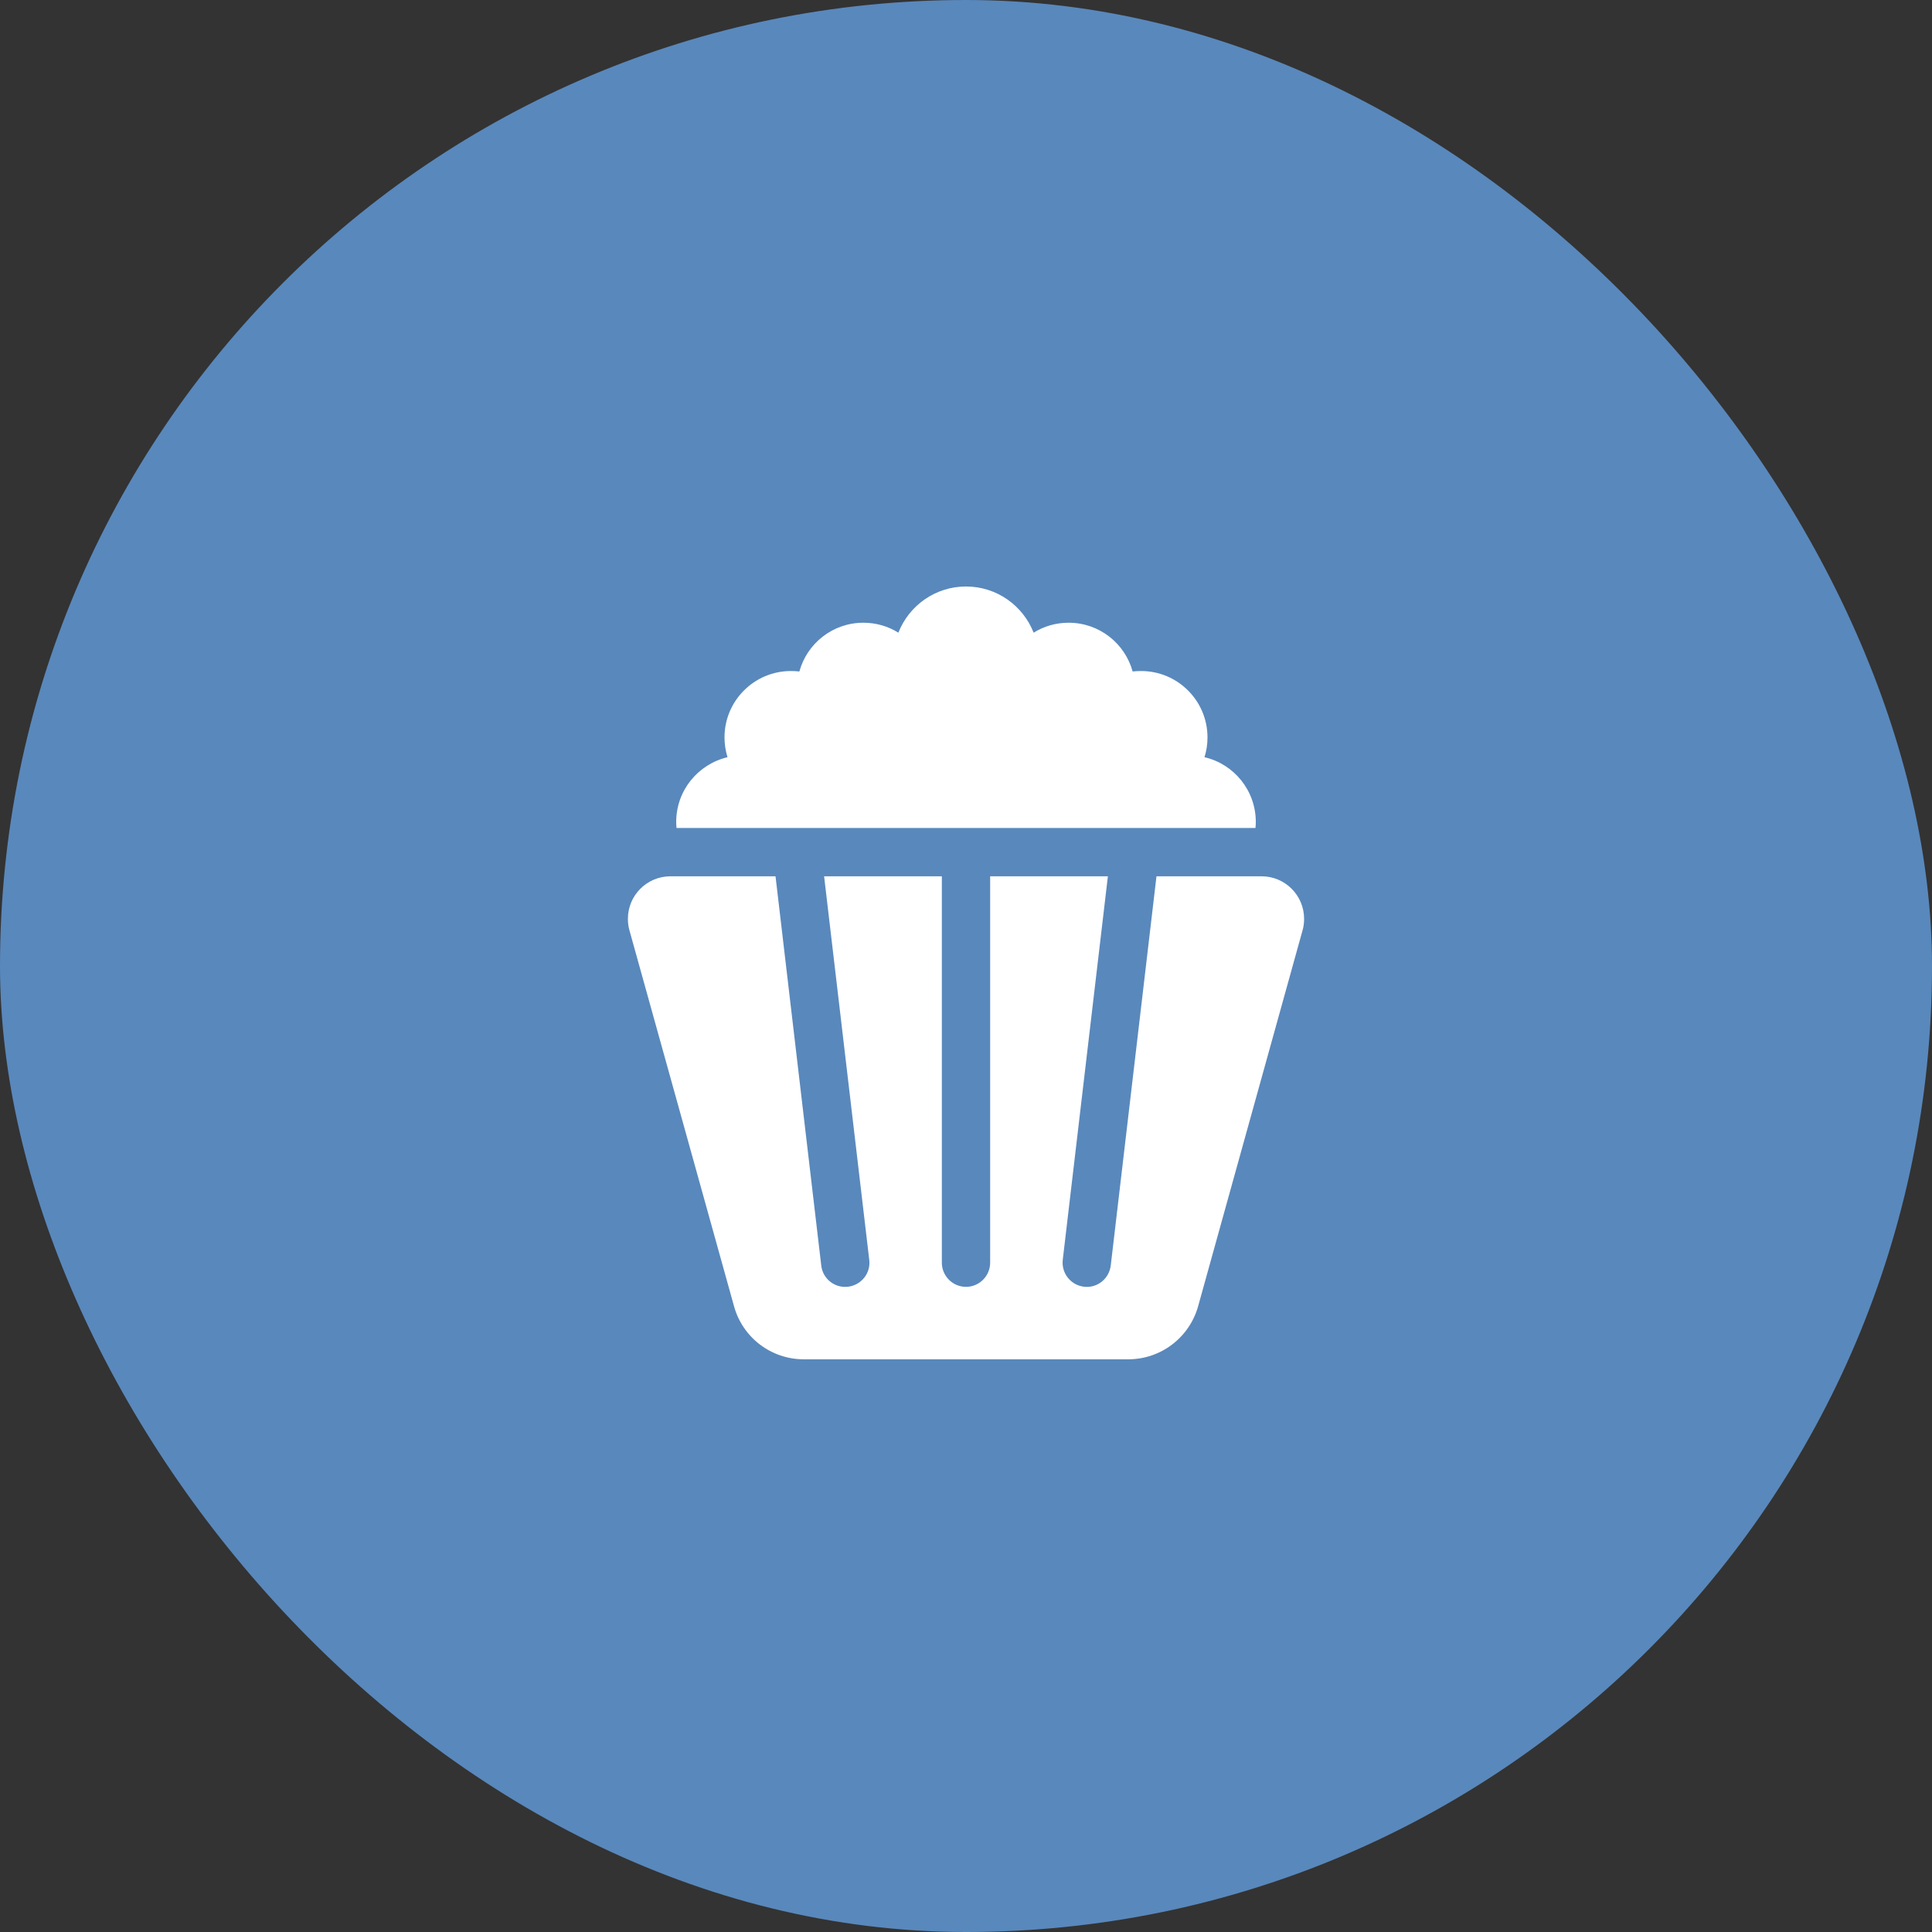 <svg width="100" height="100" viewBox="0 0 100 100" fill="none" xmlns="http://www.w3.org/2000/svg">
<rect x="0" y="0" width="100" height="100" fill="#333333" stroke="none"/>
<rect width="100" height="100" rx="50" fill="#5988BC"/>
<path d="M35.016 42.857C35.008 42.756 35 42.647 35 42.545C35 40.912 36.133 39.553 37.656 39.193C37.555 38.865 37.5 38.522 37.5 38.17C37.5 36.272 39.039 34.732 40.938 34.732C41.086 34.732 41.227 34.74 41.375 34.756C41.773 33.303 43.102 32.232 44.688 32.232C45.352 32.232 45.977 32.42 46.5 32.748C47.047 31.35 48.406 30.357 50 30.357C51.594 30.357 52.953 31.35 53.5 32.748C54.023 32.42 54.648 32.232 55.312 32.232C56.898 32.232 58.227 33.303 58.625 34.756C58.766 34.74 58.914 34.732 59.062 34.732C60.961 34.732 62.5 36.272 62.5 38.17C62.5 38.529 62.445 38.873 62.344 39.193C63.867 39.545 65 40.912 65 42.545C65 42.647 64.992 42.756 64.984 42.857H58.141H41.859H35.016ZM34.703 45.357H40.141L42.508 65.506C42.586 66.193 43.211 66.686 43.898 66.6C44.586 66.514 45.078 65.897 44.992 65.209L42.656 45.357H48.75V65.357C48.75 66.045 49.312 66.607 50 66.607C50.688 66.607 51.25 66.045 51.25 65.357V45.357H57.344L55.008 65.209C54.93 65.897 55.414 66.514 56.102 66.6C56.789 66.686 57.406 66.193 57.492 65.506L59.859 45.357H65.297C66.516 45.357 67.5 46.342 67.5 47.56C67.5 47.756 67.477 47.959 67.422 48.147L62.016 67.607C61.562 69.232 60.086 70.357 58.398 70.357H41.602C39.914 70.357 38.438 69.232 37.992 67.607L32.578 48.147C32.523 47.951 32.5 47.756 32.5 47.56C32.5 46.342 33.484 45.357 34.703 45.357Z" fill="white"/>
</svg>
